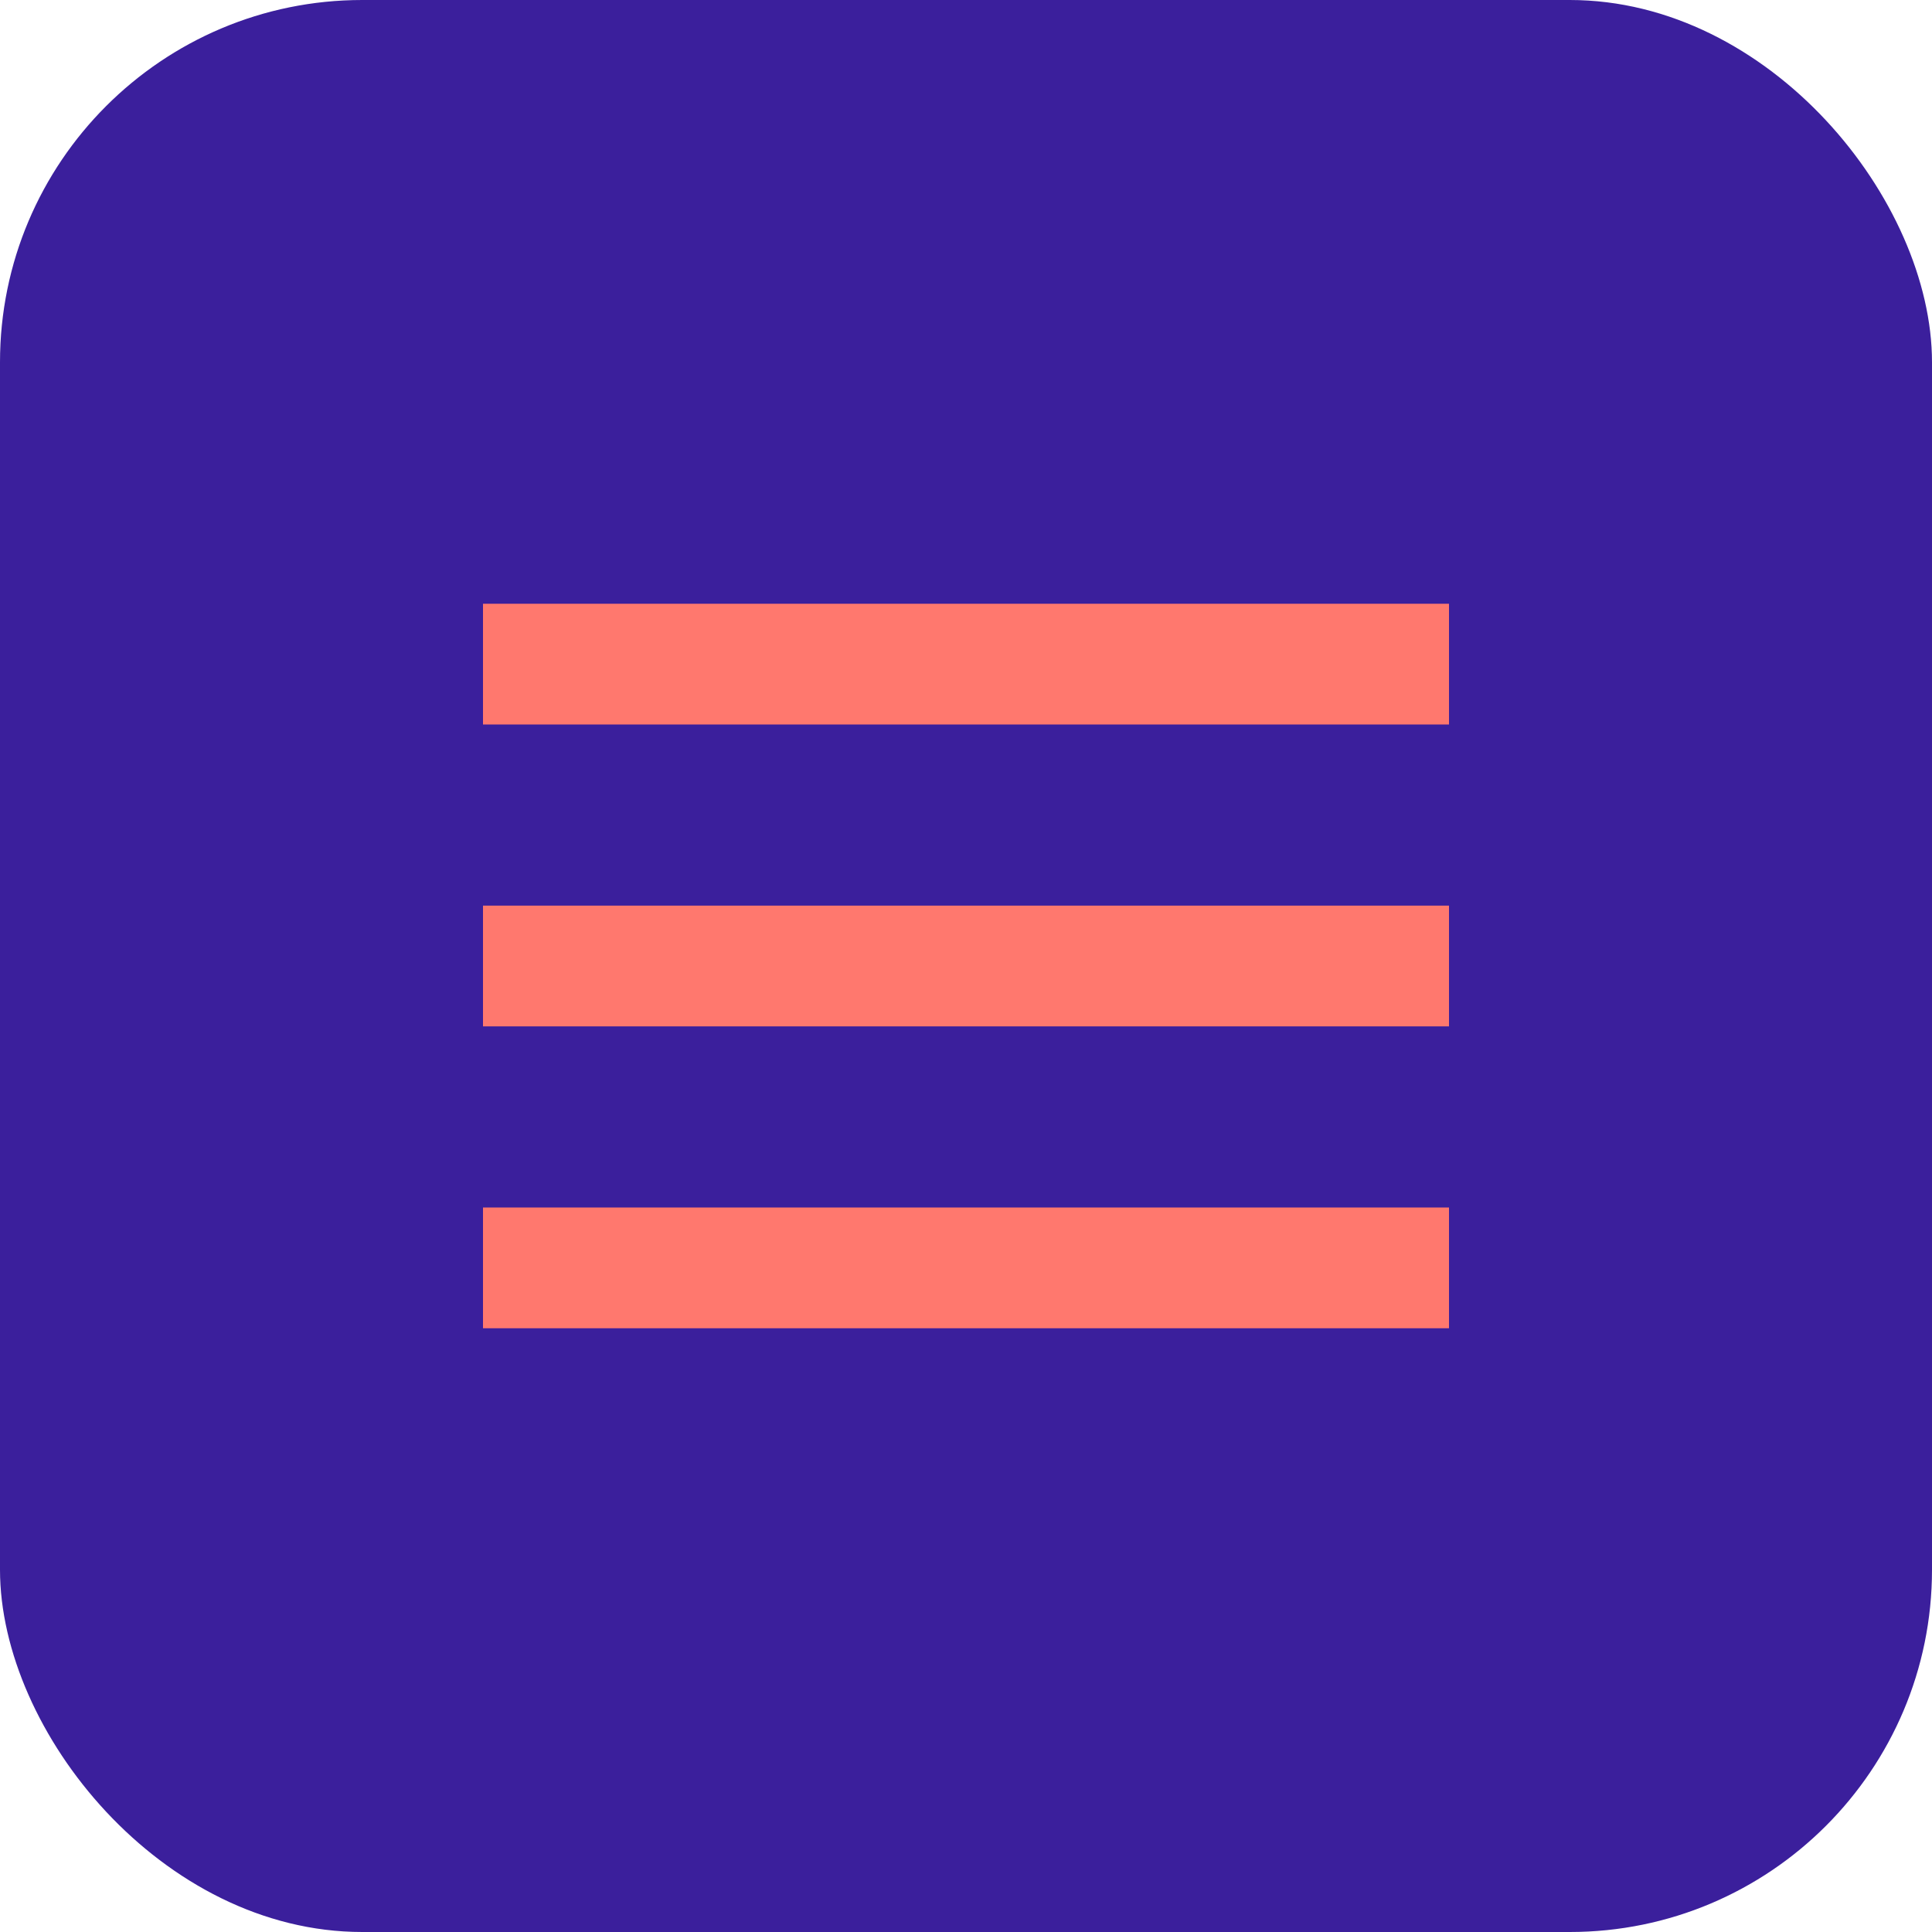 <svg width="32" height="32" viewBox="0 0 32 32" fill="none" xmlns="http://www.w3.org/2000/svg">
  <rect width="32" height="32" rx="6" fill="#3B1F9C"/>
  <path d="M8 10H24V12H8V10Z" fill="#FF786E"/>
  <path d="M8 15H24V17H8V15Z" fill="#FF786E"/>
  <path d="M8 20H24V22H8V20Z" fill="#FF786E"/>
</svg> 